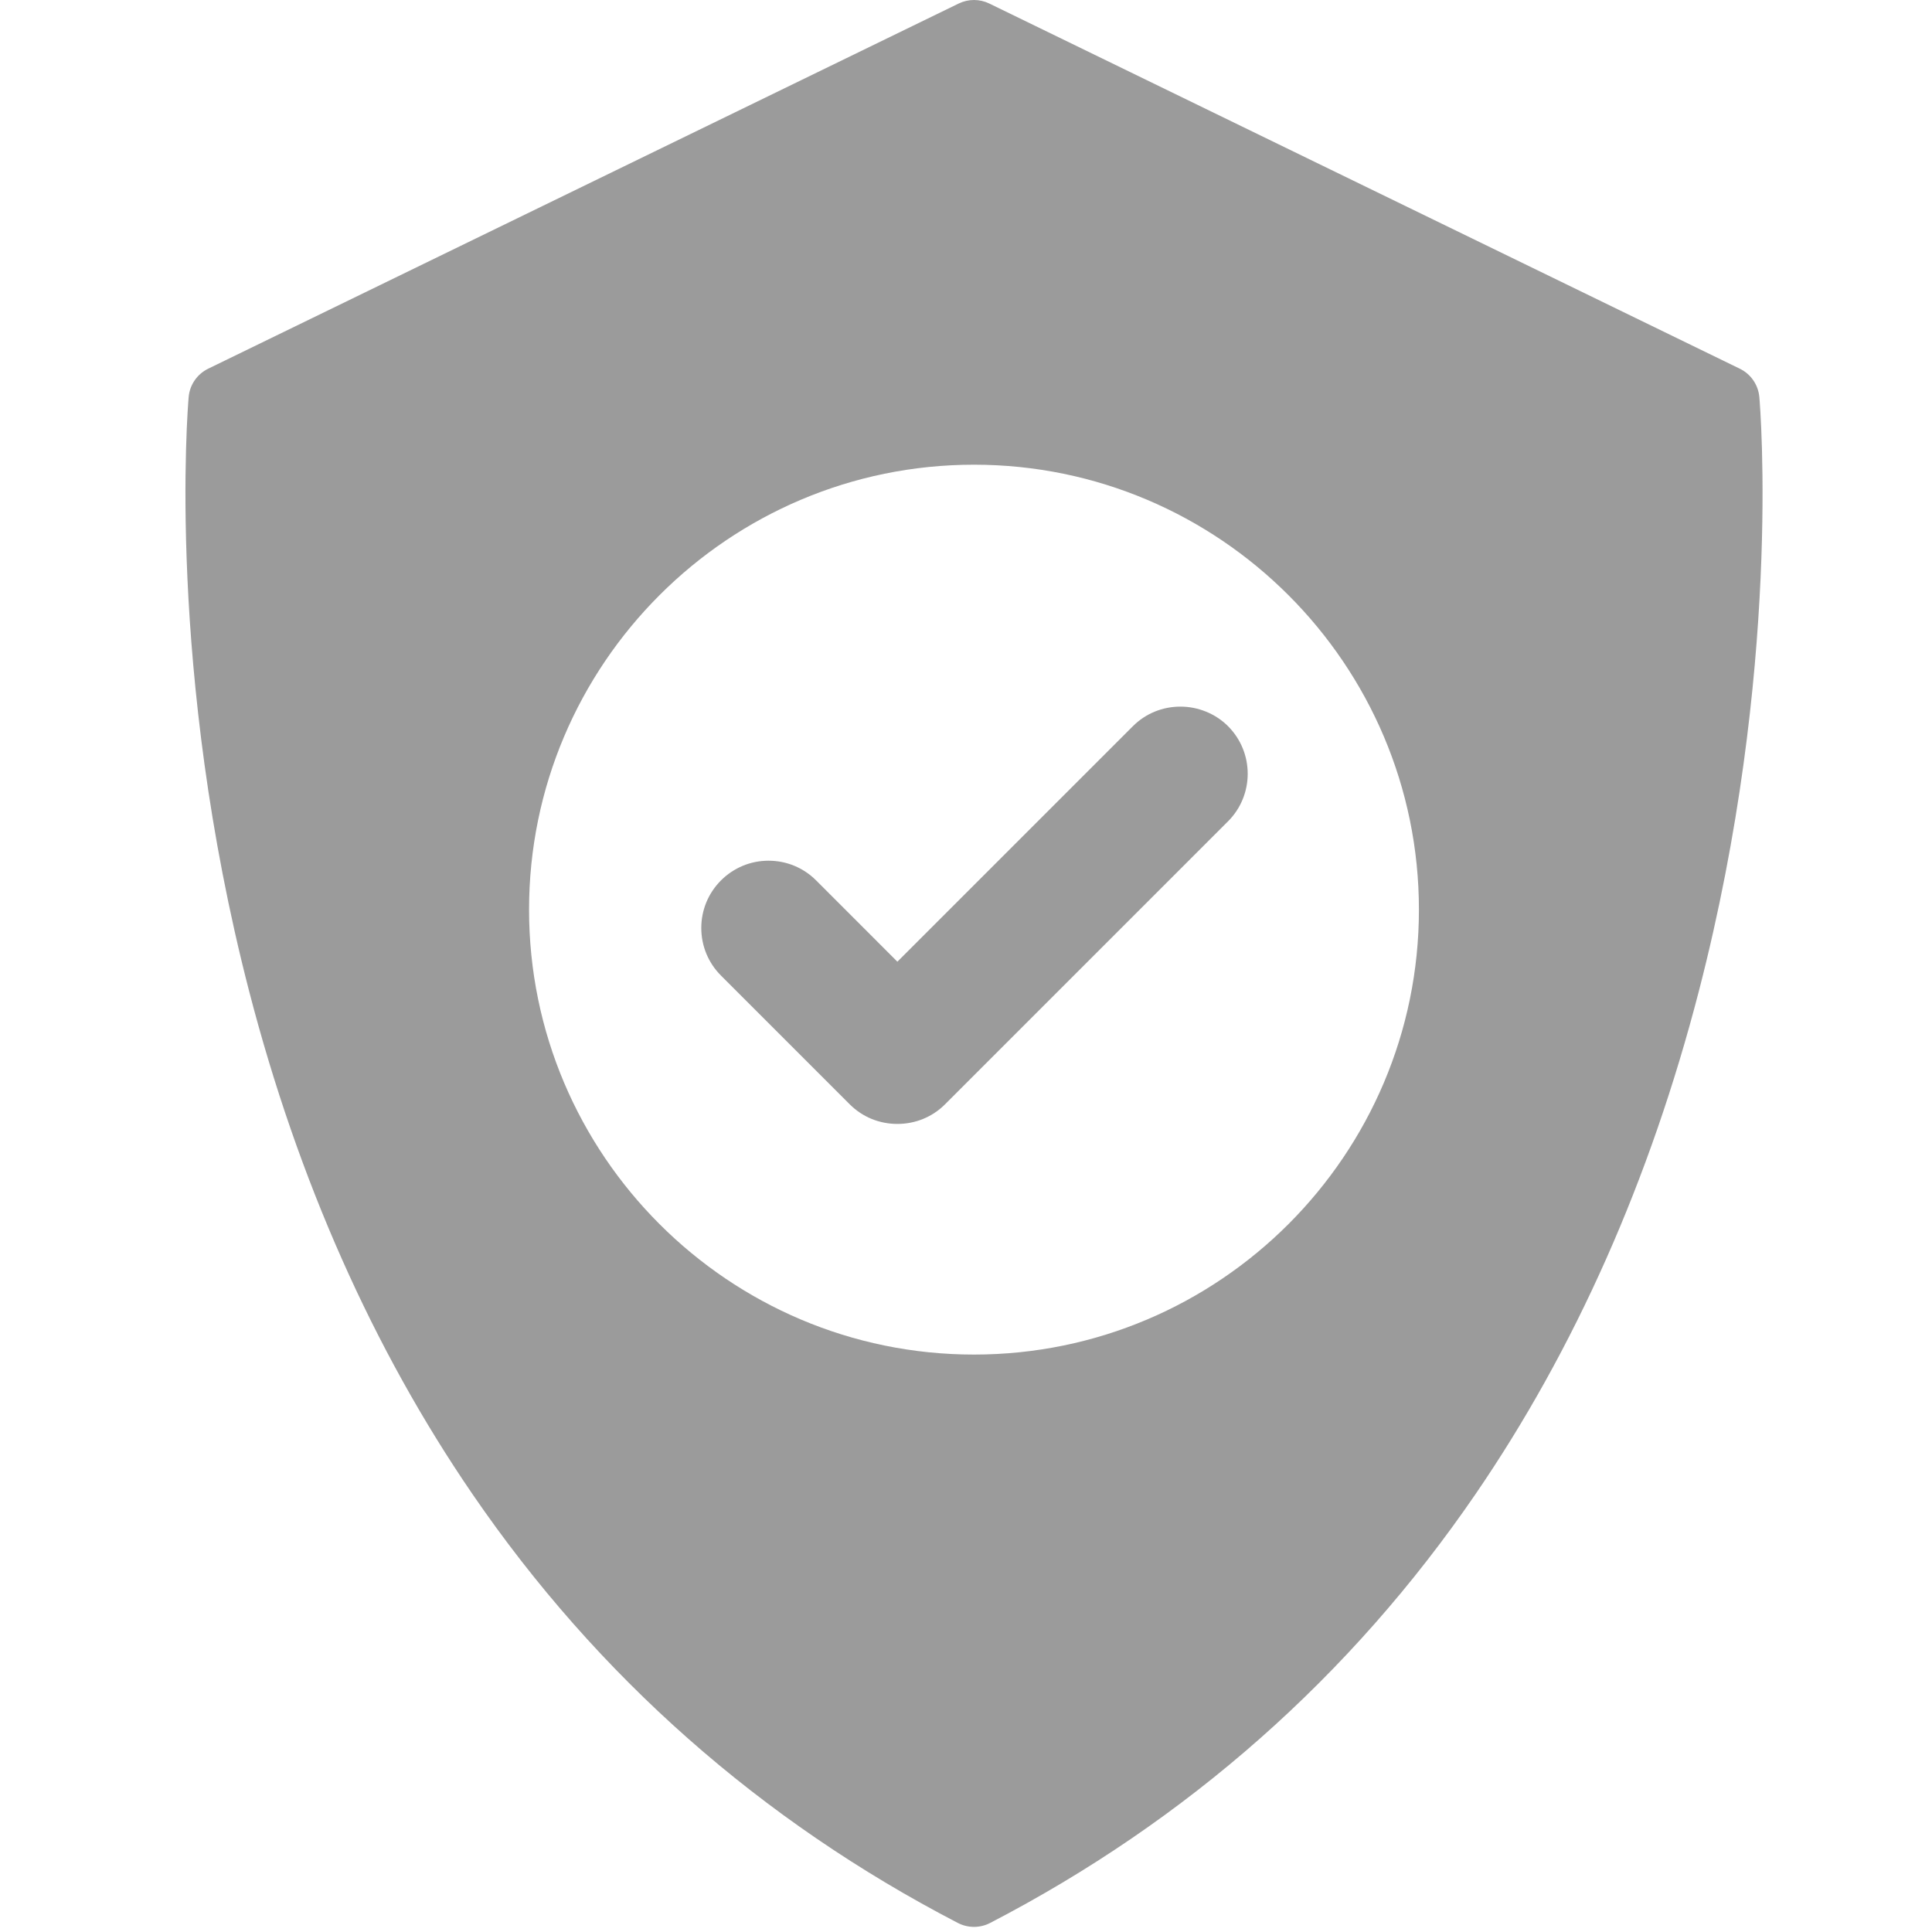 <?xml version="1.0" encoding="UTF-8"?>
<svg width="74px" height="74px" viewBox="0 0 74 74" version="1.1" xmlns="http://www.w3.org/2000/svg" xmlns:xlink="http://www.w3.org/1999/xlink">
    <title>icono/normativa sede reguladora</title>
    <g id="icono/normativa-sede-reguladora" stroke="none" stroke-width="1" fill="none" fill-rule="evenodd">
        <g id="002-pago-seguro" transform="translate(7.103, -0)" fill="#9B9B9B" fill-rule="nonzero">
            <path d="M39.933,27.814 C39.457,27.338 38.793,27.065 38.111,27.065 C37.42,27.065 36.774,27.331 36.29,27.814 L27.269,36.835 L24.154,33.719 C23.668,33.234 23.021,32.967 22.334,32.967 C21.647,32.967 21,33.235 20.513,33.721 C20.026,34.208 19.758,34.856 19.758,35.544 C19.758,36.232 20.026,36.88 20.512,37.366 L25.449,42.303 C25.932,42.784 26.578,43.049 27.269,43.049 C27.269,43.049 27.269,43.049 27.269,43.049 C27.96,43.049 28.606,42.784 29.091,42.301 L39.933,31.459 C40.938,30.454 40.938,28.82 39.933,27.814 Z" id="Shape"></path>
            <path d="M60.284,15.211 C60.243,14.741 59.959,14.328 59.535,14.122 L30.789,0.135 C30.419,-0.045 29.987,-0.045 29.617,0.135 L0.871,14.122 C0.448,14.328 0.163,14.741 0.123,15.21 C0.086,15.632 -0.738,25.682 2.437,37.956 C4.308,45.186 7.188,51.673 10.998,57.234 C15.777,64.21 22.031,69.734 29.586,73.654 C29.78,73.754 29.992,73.804 30.203,73.804 C30.415,73.804 30.627,73.754 30.82,73.654 C38.376,69.734 44.63,64.21 49.409,57.234 C53.219,51.673 56.099,45.186 57.969,37.956 C61.145,25.682 60.321,15.632 60.284,15.211 Z M30.203,51.883 C20.806,51.883 13.161,44.238 13.161,34.841 C13.161,25.444 20.806,17.799 30.203,17.799 C39.6,17.799 47.245,25.444 47.245,34.841 C47.245,44.238 39.6,51.883 30.203,51.883 Z" id="Shape"></path>
        </g>
    </g>
</svg>